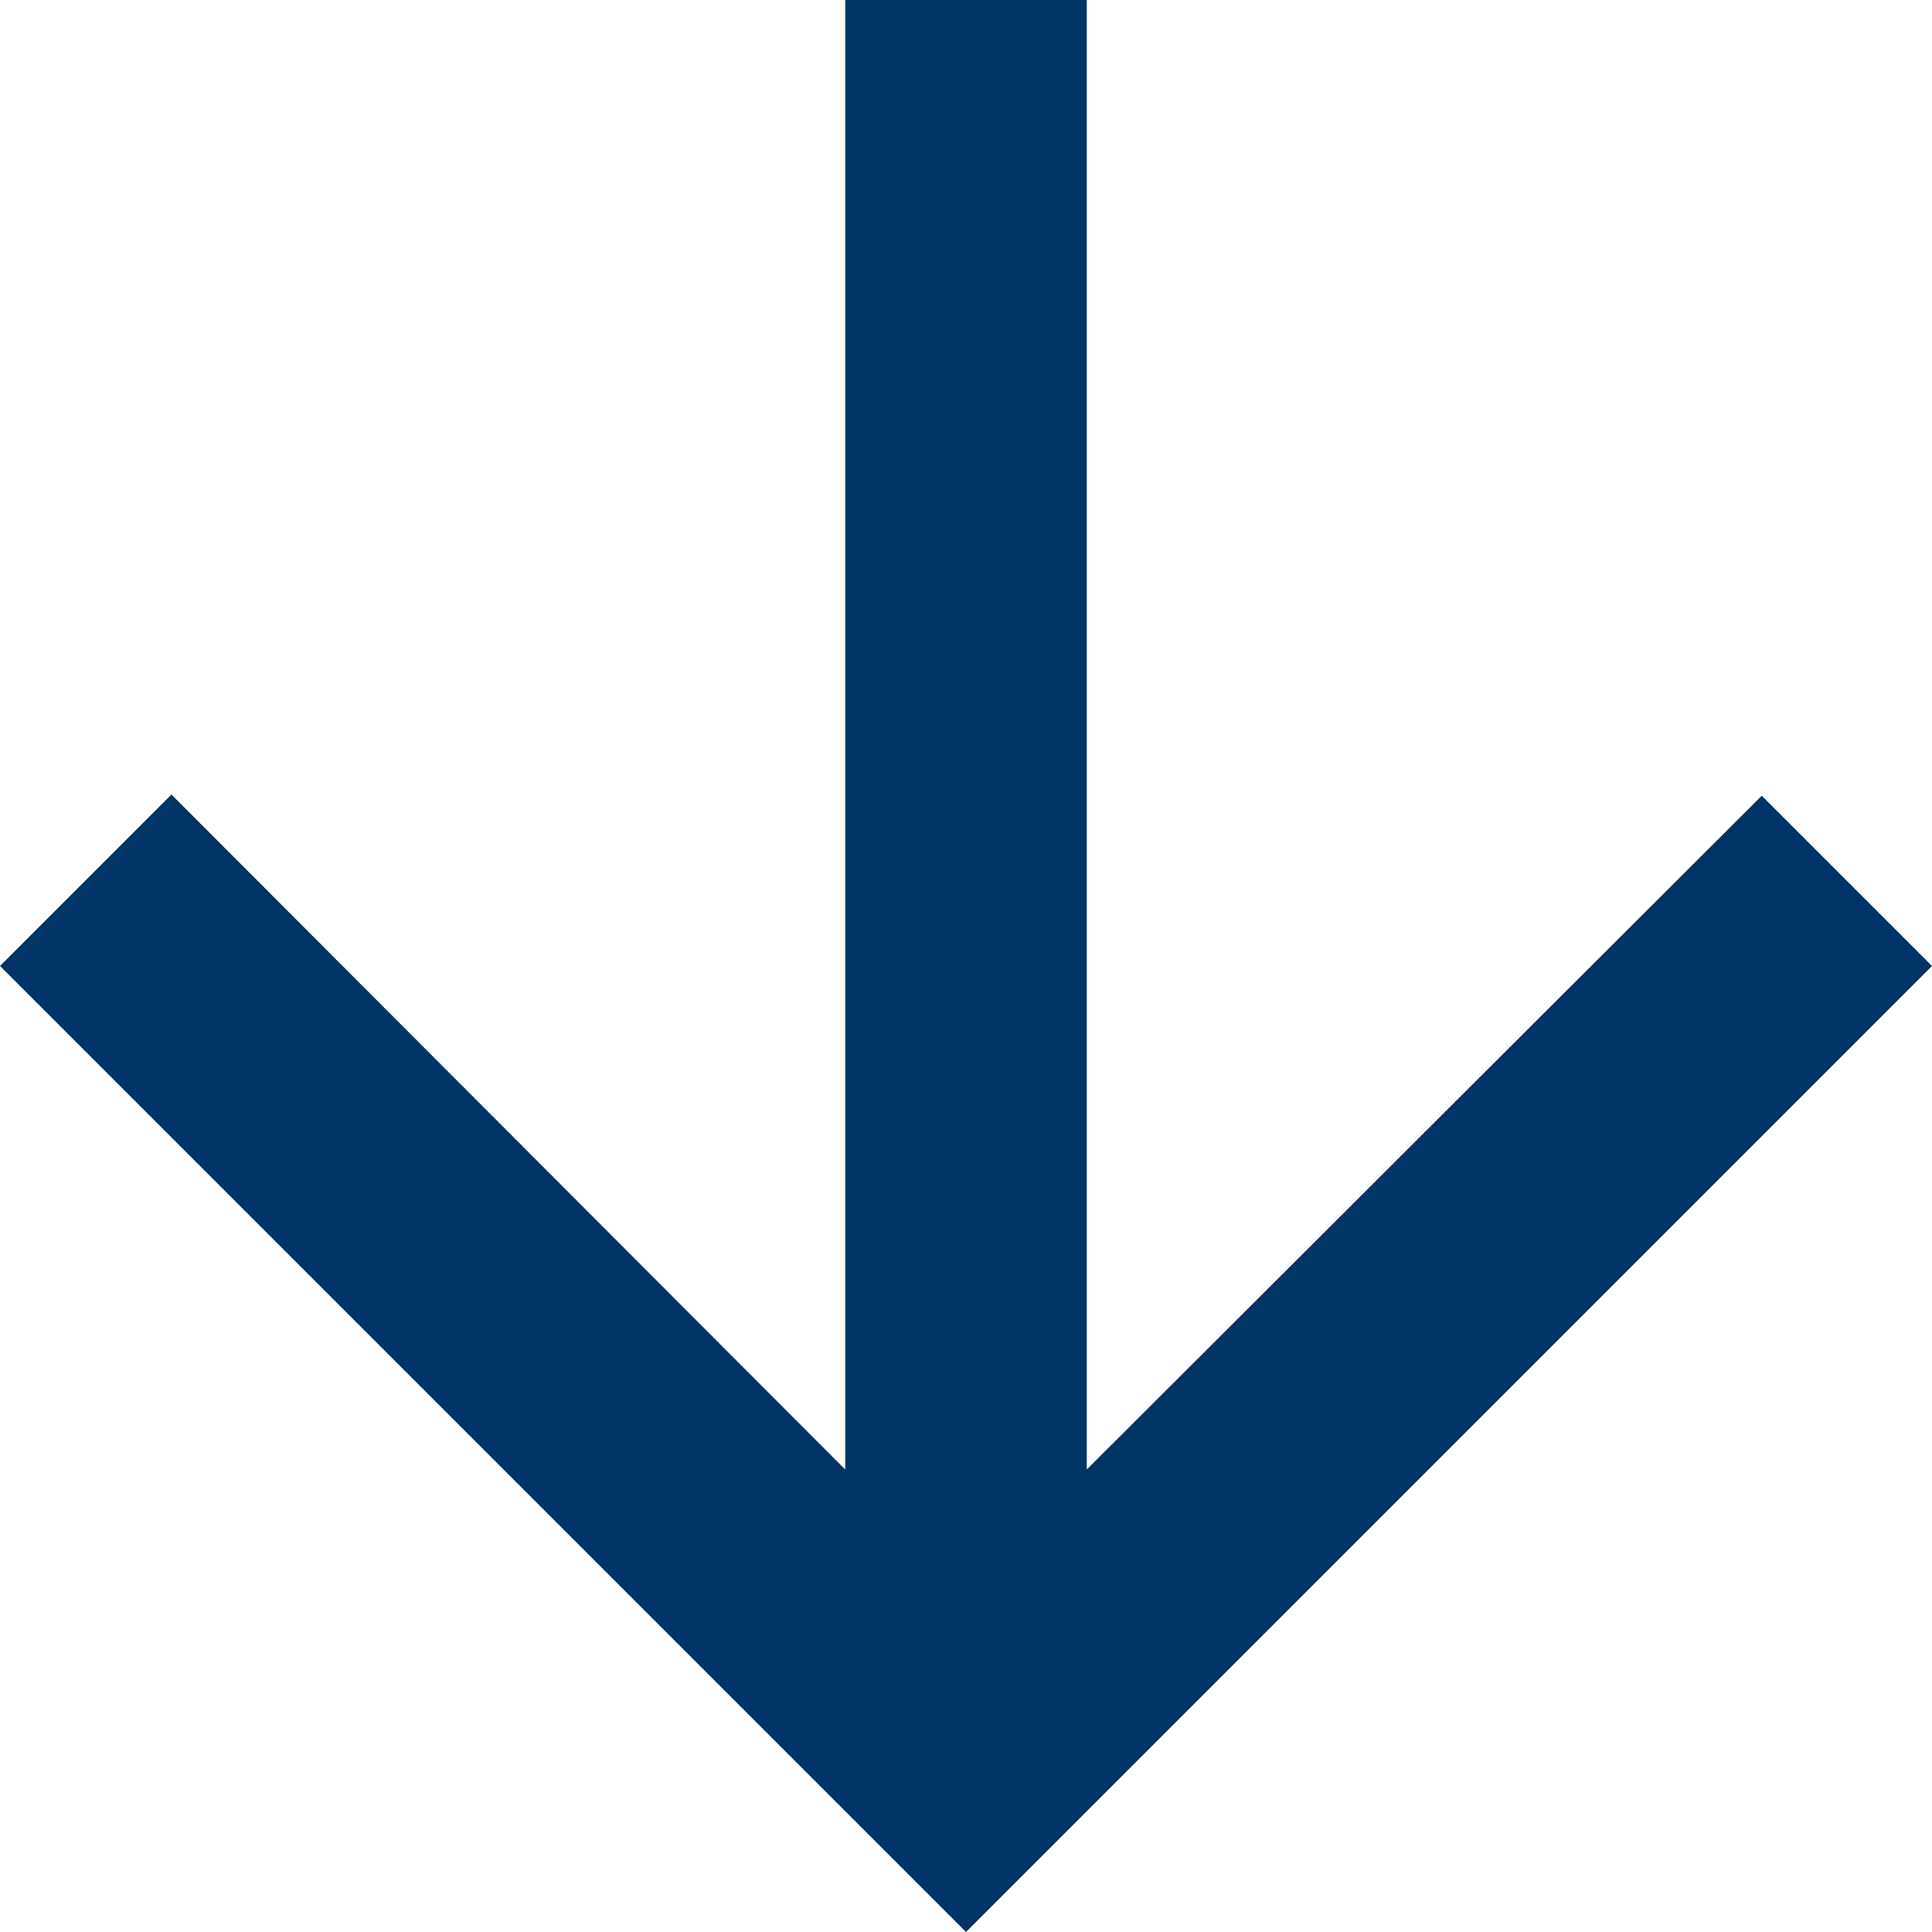 <svg xmlns="http://www.w3.org/2000/svg" xmlns:xlink="http://www.w3.org/1999/xlink" width="16" height="16" viewBox="0 0 16 16"><defs><path id="a" d="M16 8l-1.41-1.41L9 12.17V0H7v12.17L1.42 6.58 0 8l8 8z"/></defs><use fill="#036" fill-rule="nonzero" xlink:href="#a"/></svg>